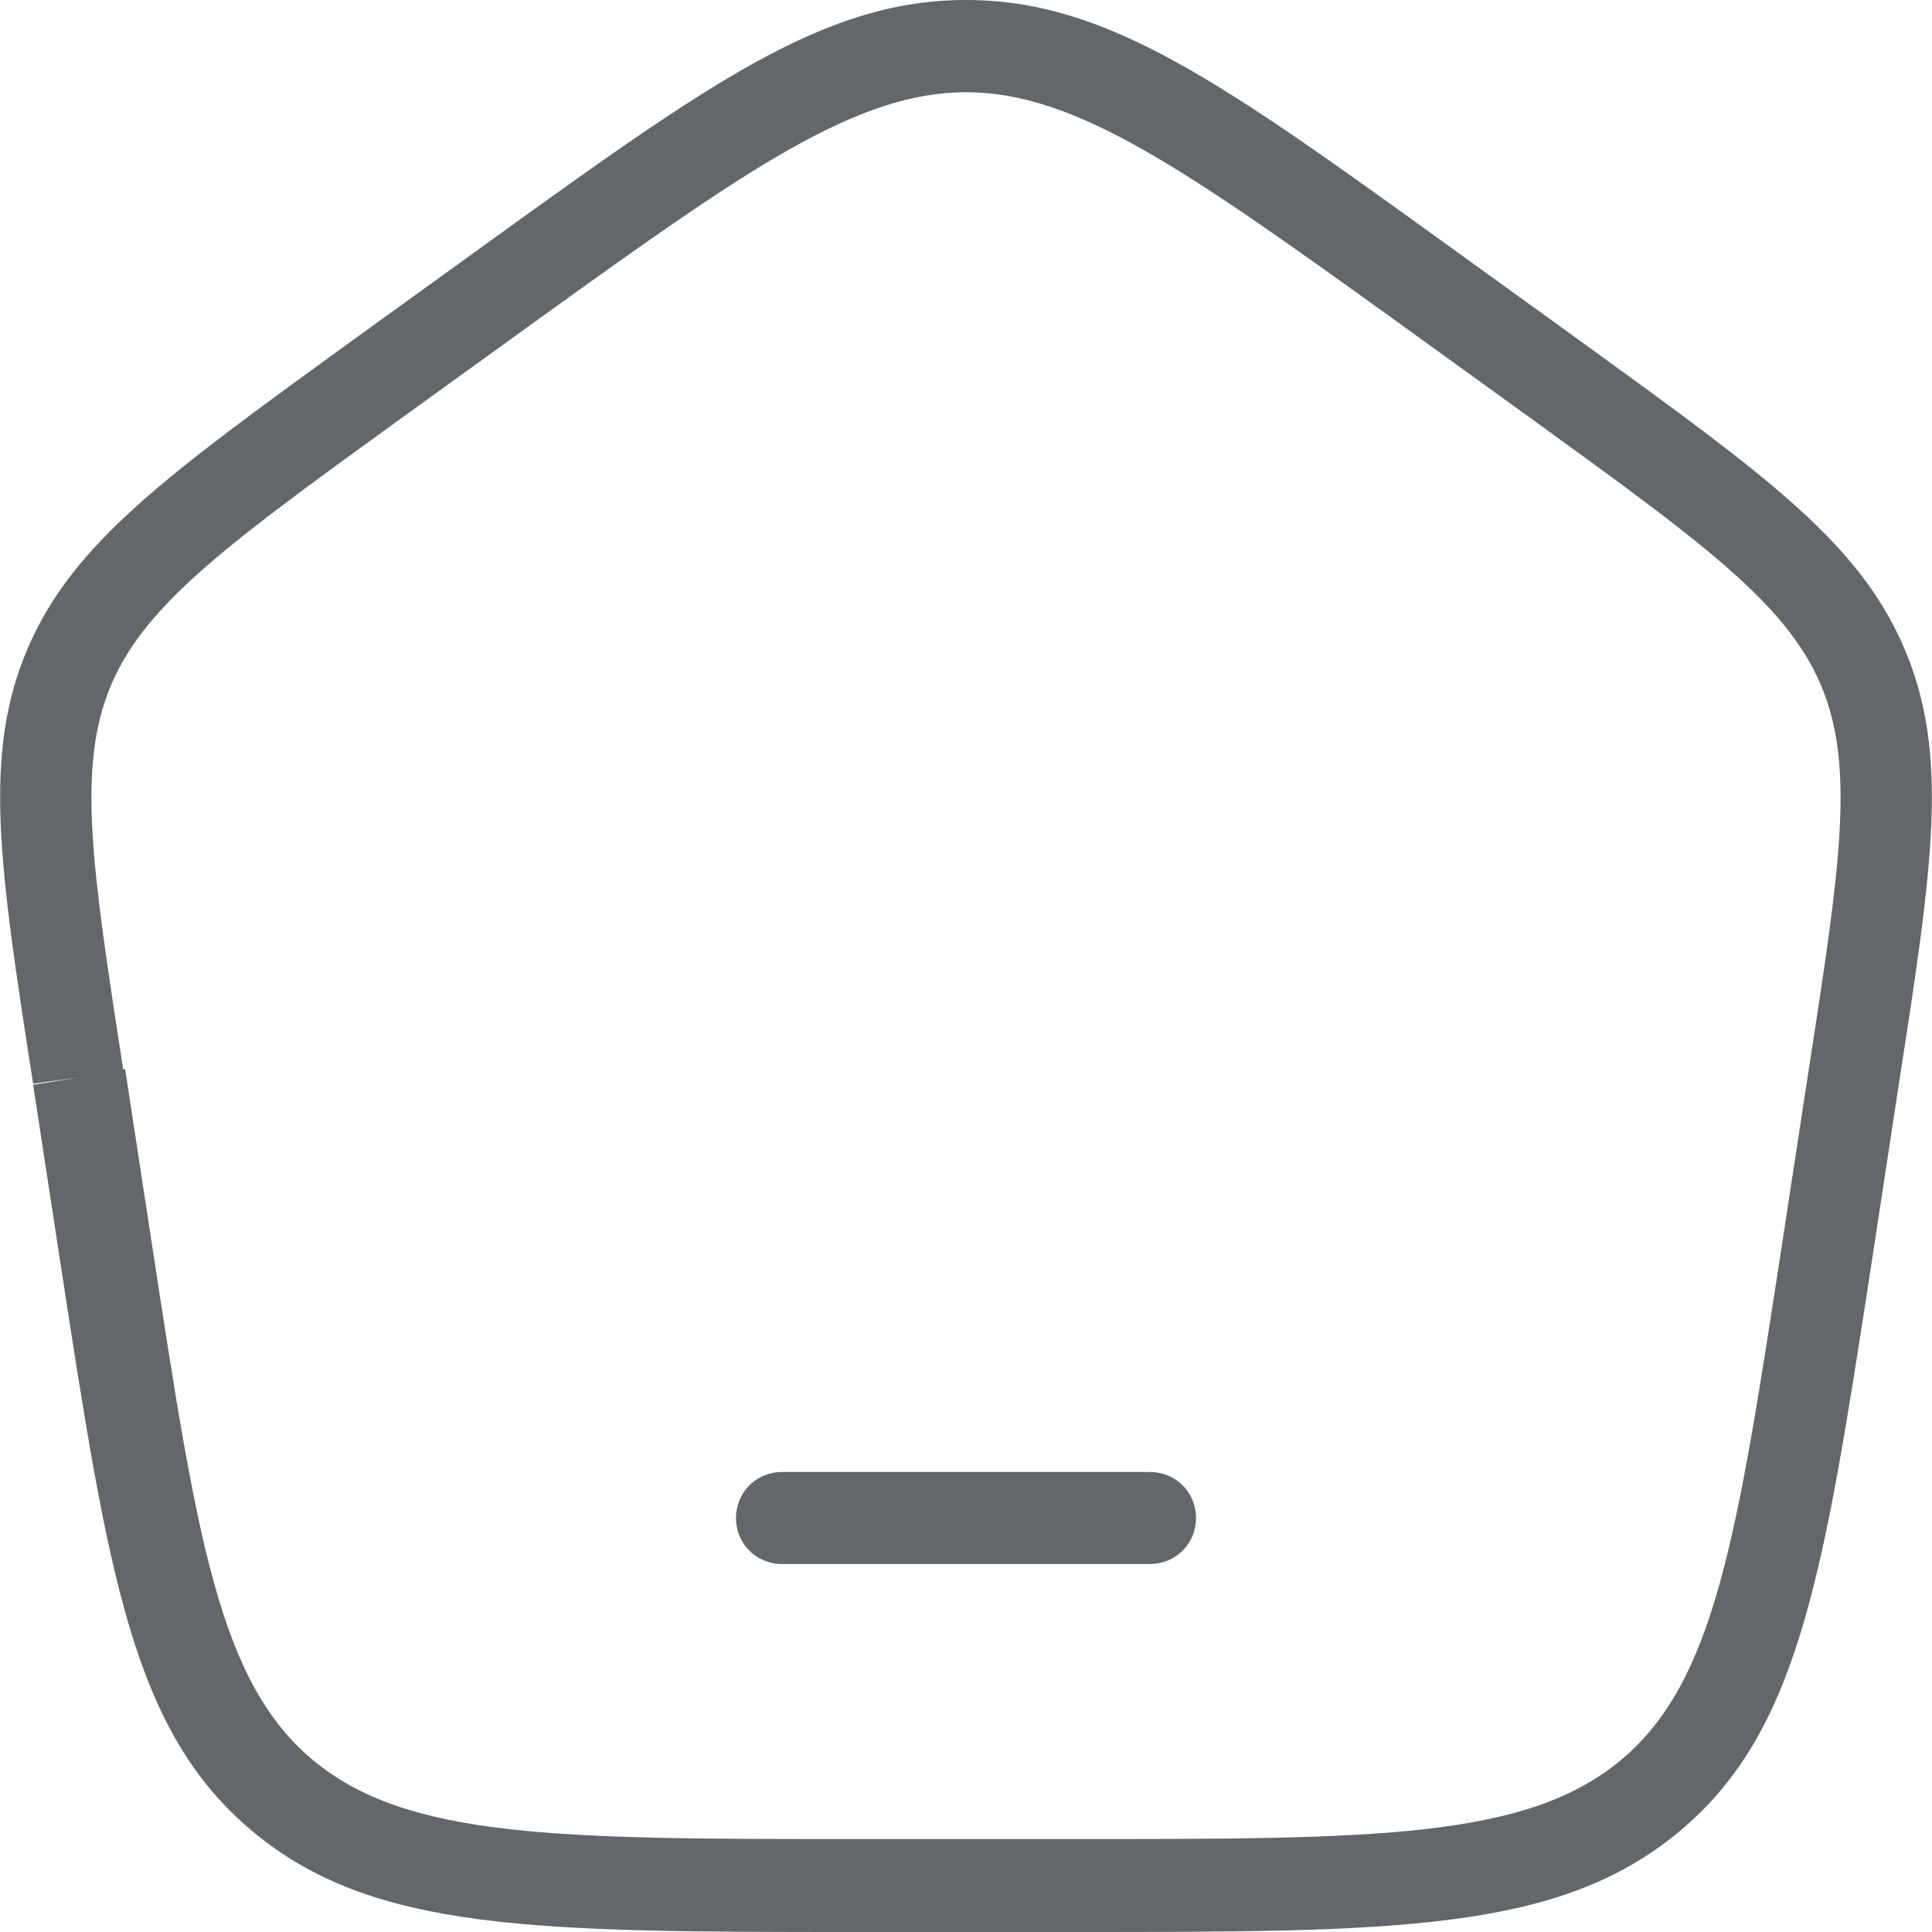 <?xml version="1.0" encoding="UTF-8"?>
<svg id="Layer_2" xmlns="http://www.w3.org/2000/svg" viewBox="0 0 21 21">
  <defs>
    <style>
      .cls-1 {
        fill: #63666a;
      }
    </style>
  </defs>
  <g id="Layer_1-2" data-name="Layer_1">
    <path class="cls-1" d="M12.5,17h-4c-.28,0-.5-.22-.5-.5s.22-.5.5-.5h4c.28,0,.5.22.5.5s-.22.5-.5.5ZM18.25,19.91c1.31-1.09,1.57-2.79,2.09-6.16l.3-1.97c.37-2.38.55-3.58.06-4.73-.49-1.15-1.49-1.87-3.49-3.32l-1.44-1.04c-2.48-1.79-3.73-2.69-5.27-2.69s-2.79.9-5.27,2.69l-1.44,1.04C1.79,5.18.79,5.91.3,7.05c-.49,1.15-.31,2.35.06,4.73l.5-.07-.49.08H.36l.3,1.96c.52,3.38.78,5.07,2.09,6.16,1.31,1.09,3.08,1.09,6.61,1.09h2.28c3.53,0,5.3,0,6.61-1.09ZM.85,11.71l.49-.08c-.34-2.2-.51-3.3-.13-4.19.38-.89,1.31-1.56,3.16-2.9l1.44-1.04C10.43.17,10.57.17,15.19,3.5l1.44,1.04c1.85,1.34,2.78,2.01,3.16,2.9.38.89.21,1.99-.13,4.19l-.3,1.96c-.48,3.12-.72,4.69-1.74,5.54-1.03.86-2.68.86-5.97.86h-2.28c-3.29,0-4.94,0-5.97-.86-1.02-.85-1.26-2.42-1.74-5.55l-.3-1.96-.49.08Z"/>
  </g>
</svg>